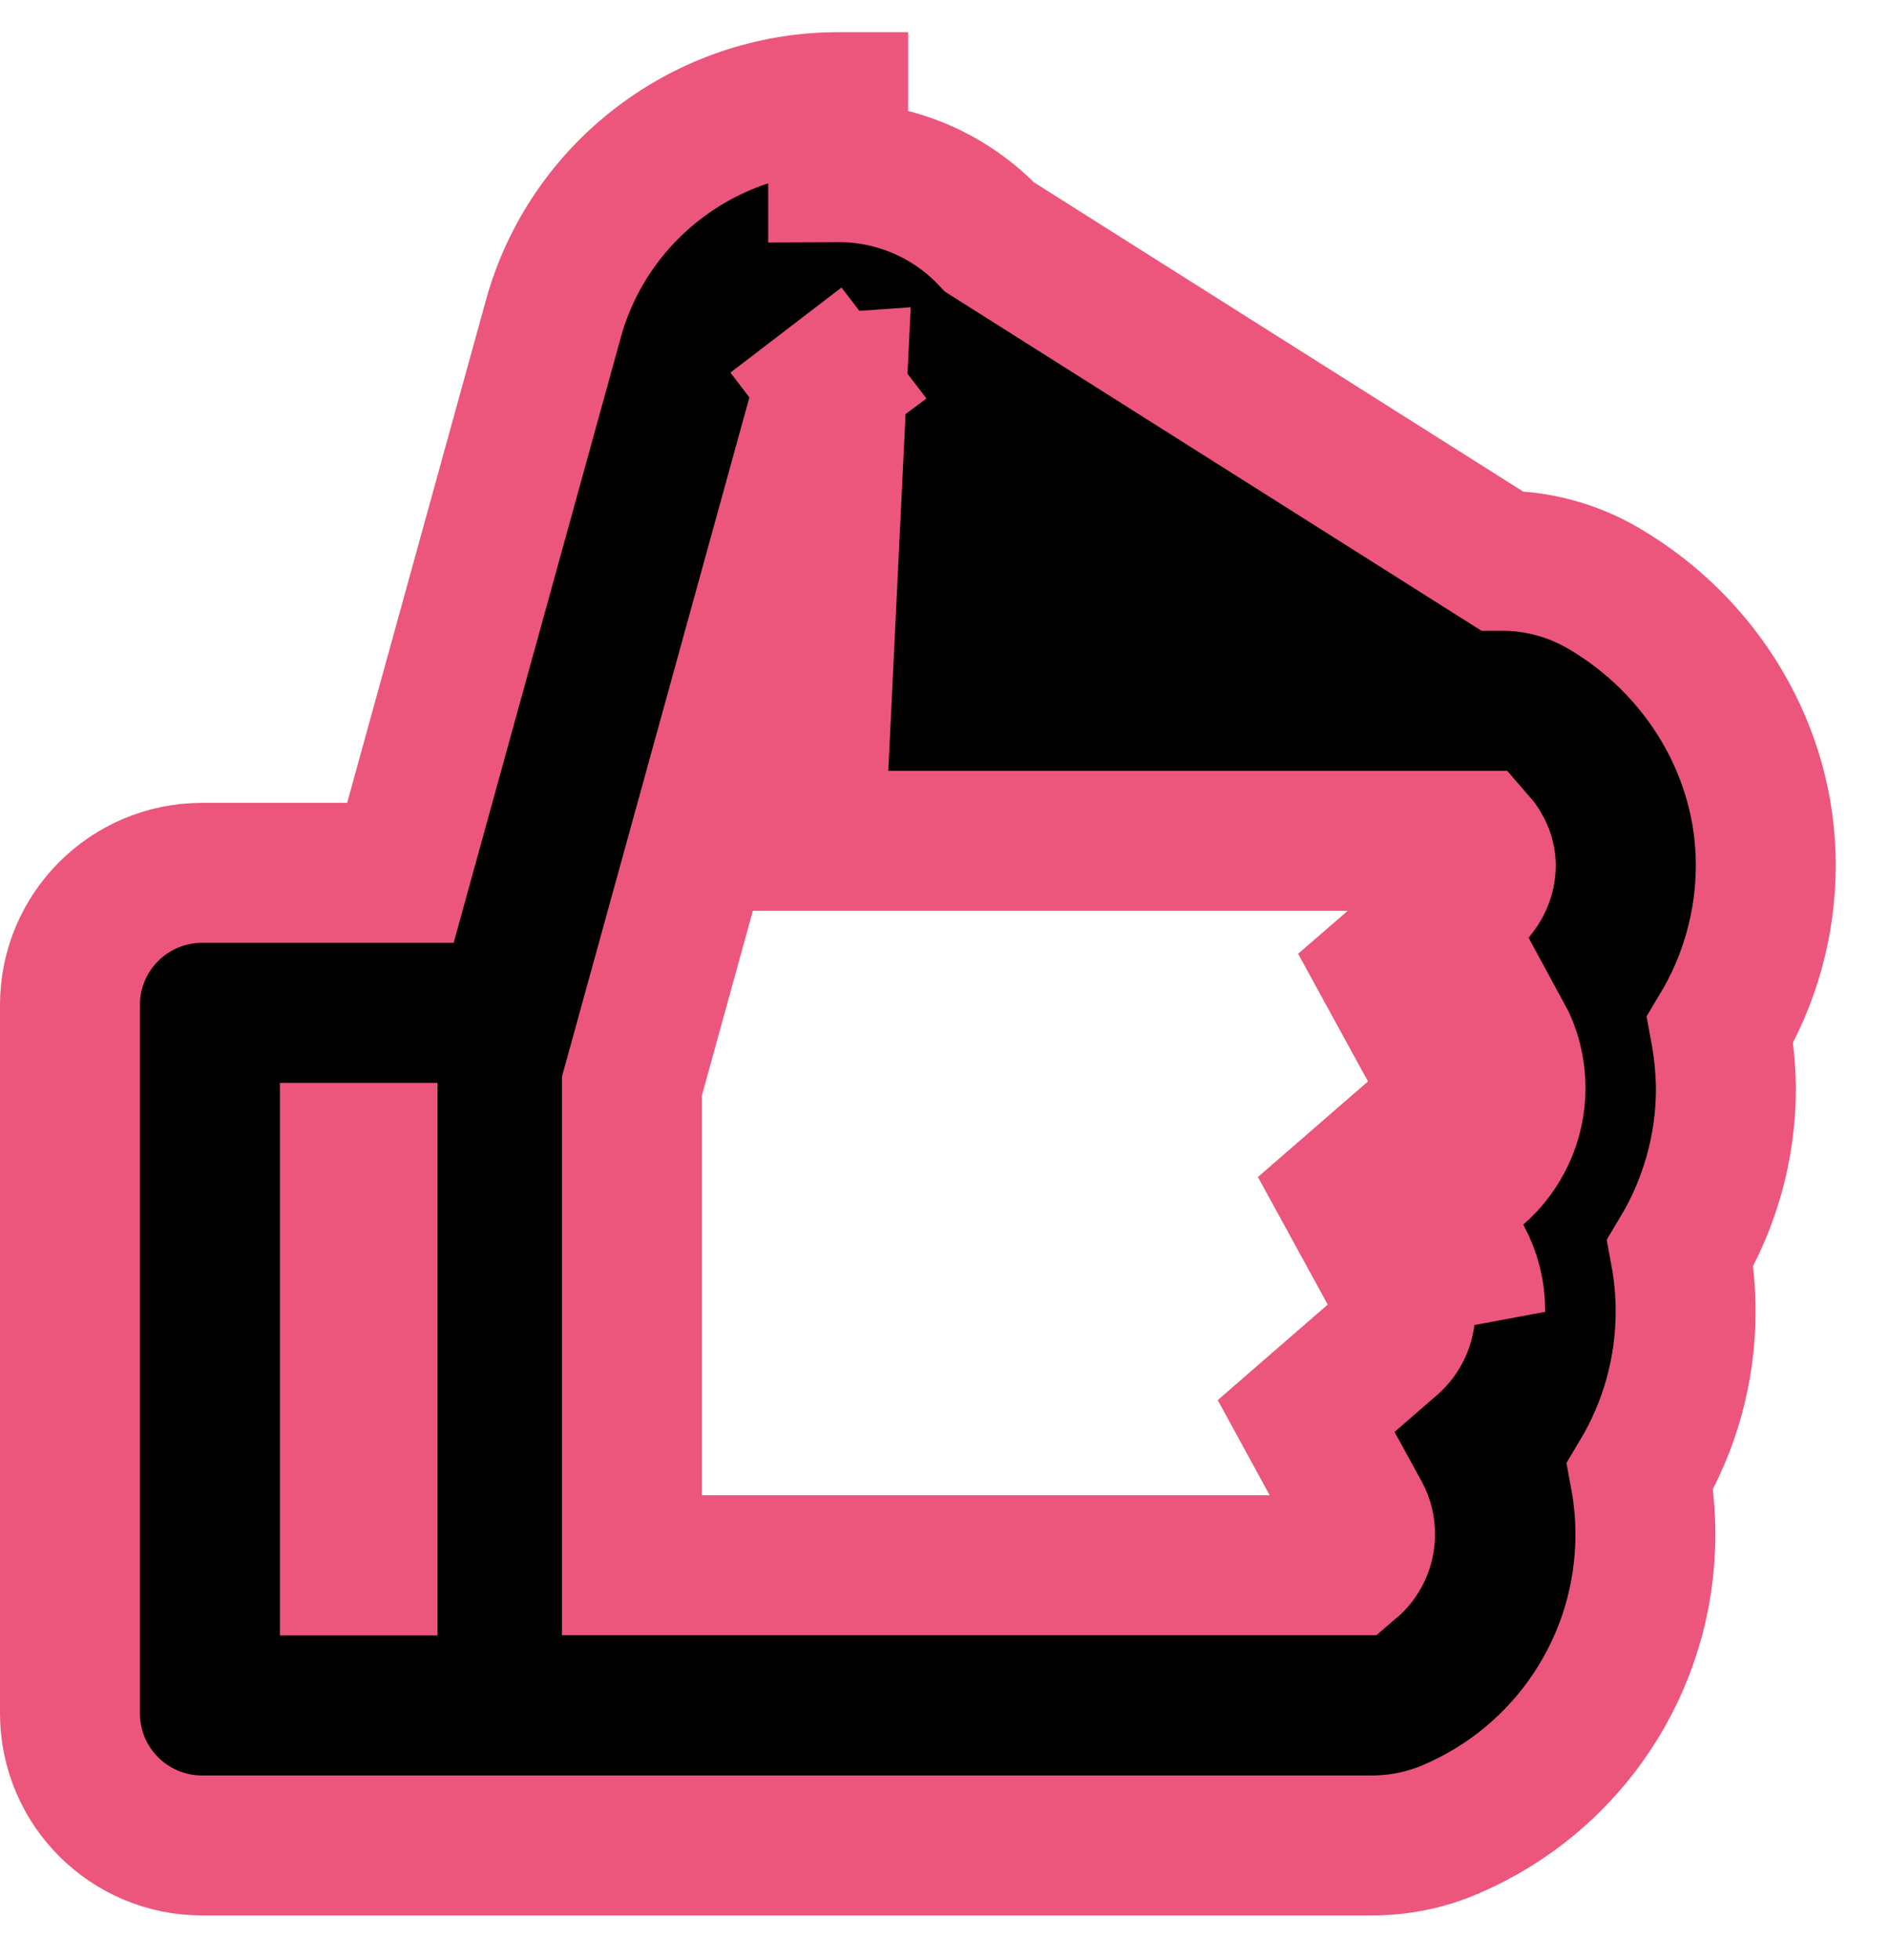 <svg width="27" height="28" viewBox="0 0 27 28" fill="none" xmlns="http://www.w3.org/2000/svg">
<path d="M21.117 16.742L20.508 17.271M21.117 16.742C21.462 16.442 21.662 16.006 21.662 15.547C21.663 15.282 21.597 15.021 21.47 14.788L20.508 17.271M21.117 16.742L20.46 15.989L19.853 16.515L19.244 17.044L19.631 17.751L20.017 18.457L20.017 18.457C20.063 18.541 20.087 18.635 20.086 18.73H20.086V18.736C20.086 18.903 20.013 19.065 19.886 19.176C19.885 19.177 19.885 19.177 19.885 19.177L19.277 19.704L18.669 20.232L19.055 20.939L19.442 21.645L19.442 21.645C19.488 21.729 19.512 21.823 19.511 21.919H19.511V21.924C19.511 22.094 19.435 22.255 19.306 22.364H9.032V15.519L11.762 5.629C11.762 5.629 11.762 5.629 11.762 5.629C11.775 5.582 11.803 5.54 11.842 5.51L11.234 4.716L11.842 5.51C11.877 5.483 11.92 5.467 11.964 5.464L11.698 10.965L11.647 12.013H12.697H21.091C21.195 12.131 21.237 12.26 21.237 12.359C21.237 12.523 21.166 12.684 21.034 12.801C21.033 12.802 21.033 12.802 21.032 12.803L20.428 13.327L19.819 13.855L20.206 14.562L20.593 15.268L20.593 15.268C20.639 15.352 20.662 15.446 20.662 15.542H20.662V15.547C20.662 15.715 20.588 15.877 20.461 15.988L20.462 15.987L21.117 16.742ZM20.508 17.271L20.895 17.977C21.022 18.209 21.088 18.471 21.086 18.736L20.508 17.271ZM22.924 8.408C22.481 8.148 21.977 8.011 21.464 8.012L14.145 3.388C13.867 3.094 13.531 2.859 13.159 2.7C12.786 2.54 12.385 2.458 11.98 2.46V1.46C11.979 1.46 11.978 1.46 11.978 1.46C10.084 1.461 8.411 2.733 7.908 4.559C7.908 4.559 7.908 4.559 7.908 4.559C7.908 4.559 7.908 4.56 7.908 4.56L5.723 12.471H2.89C1.845 12.471 1 13.316 1 14.36V24.479C1 25.523 1.845 26.368 2.89 26.368H19.605C19.99 26.368 20.375 26.293 20.736 26.137C22.426 25.415 23.518 23.761 23.518 21.927C23.518 21.646 23.493 21.367 23.442 21.092C23.864 20.388 24.093 19.577 24.093 18.738C24.093 18.458 24.068 18.179 24.017 17.904C24.439 17.2 24.669 16.389 24.669 15.55V15.542L24.669 15.534C24.664 15.261 24.638 14.986 24.587 14.712C25.009 14.009 25.239 13.197 25.239 12.359C25.239 10.736 24.336 9.236 22.924 8.408L22.924 8.408ZM5.001 22.367V16.472H5.253V22.367H5.001Z" fill="black" stroke="#EC567C" stroke-width="2"/>
</svg>
